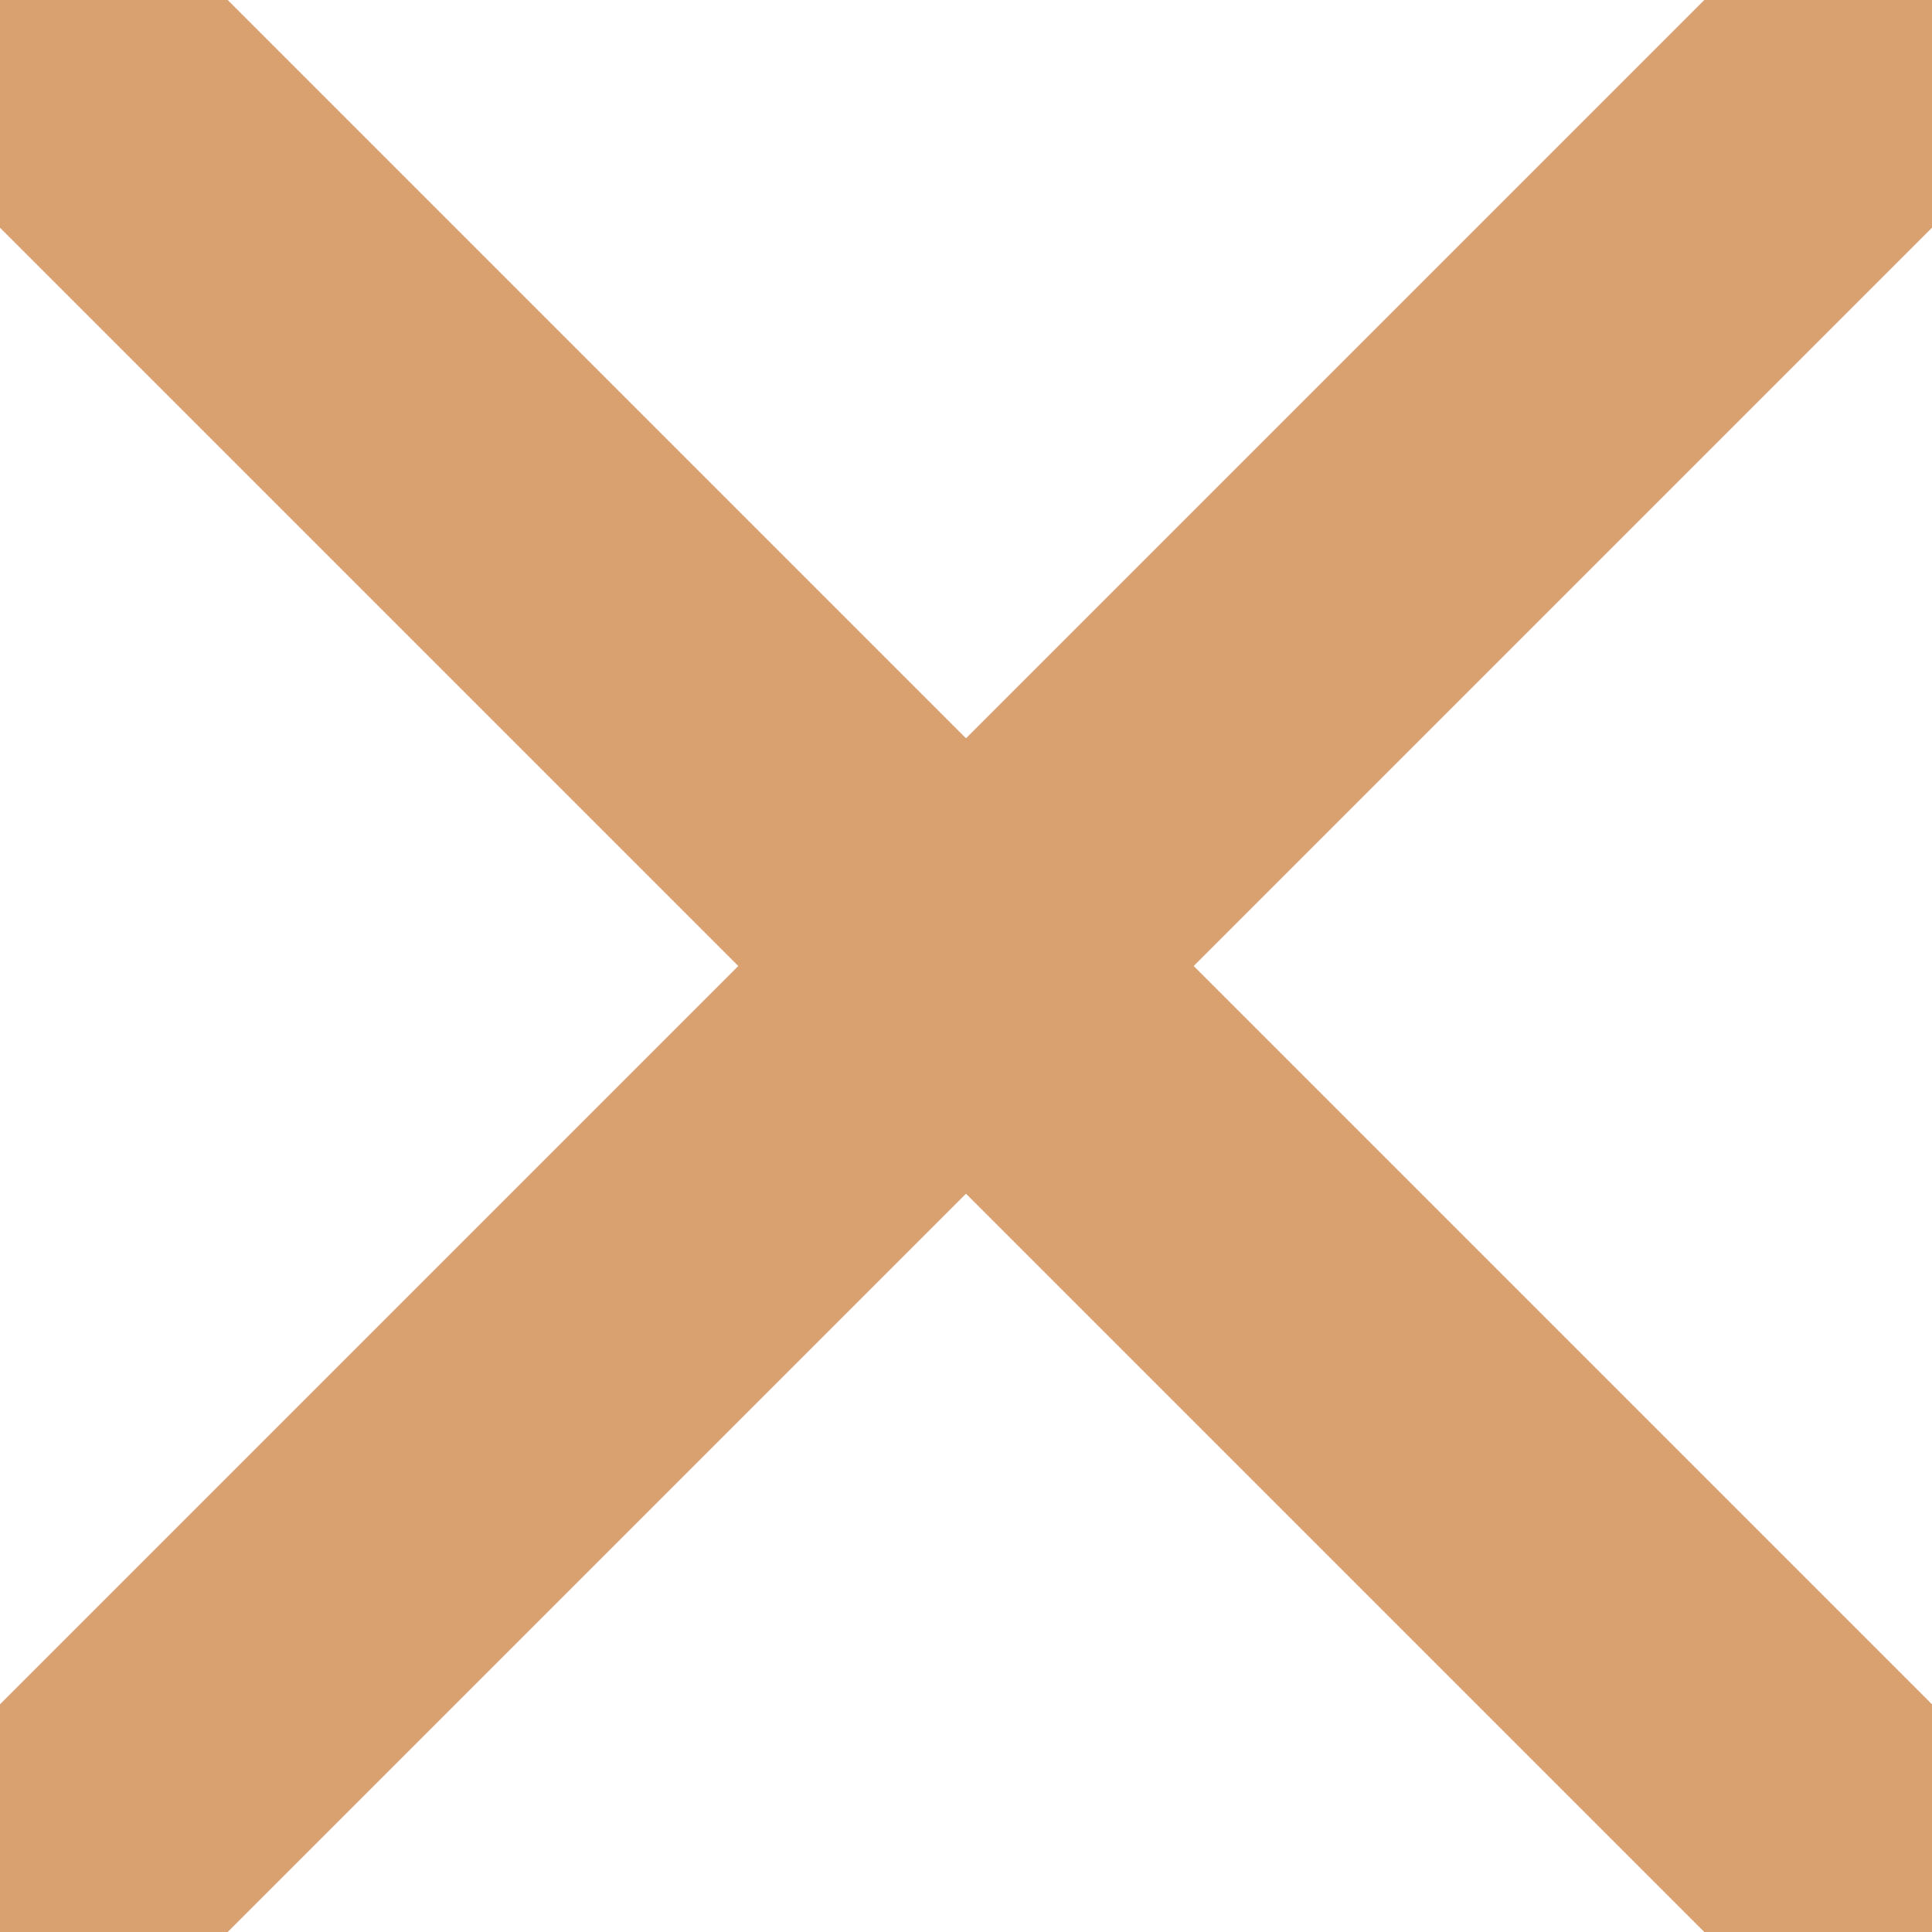 <?xml version="1.0" encoding="utf-8"?>
<!-- Generator: Adobe Illustrator 16.0.0, SVG Export Plug-In . SVG Version: 6.00 Build 0)  -->
<!DOCTYPE svg PUBLIC "-//W3C//DTD SVG 1.1//EN" "http://www.w3.org/Graphics/SVG/1.1/DTD/svg11.dtd">
<svg version="1.1" xmlns="http://www.w3.org/2000/svg" xmlns:xlink="http://www.w3.org/1999/xlink" x="0px" y="0px"
	 width="15px" height="15px" viewBox="0 0 15 15" enable-background="new 0 0 15 15" xml:space="preserve">
<g id="Vrstva_4">
	<line fill="none" stroke="#D9A070" stroke-width="2.5" stroke-miterlimit="10" x1="0" y1="0" x2="15" y2="15"/>
	<line fill="none" stroke="#D9A070" stroke-width="2.5" stroke-miterlimit="10" x1="15" y1="0" x2="0" y2="15"/>
</g>
</svg>
